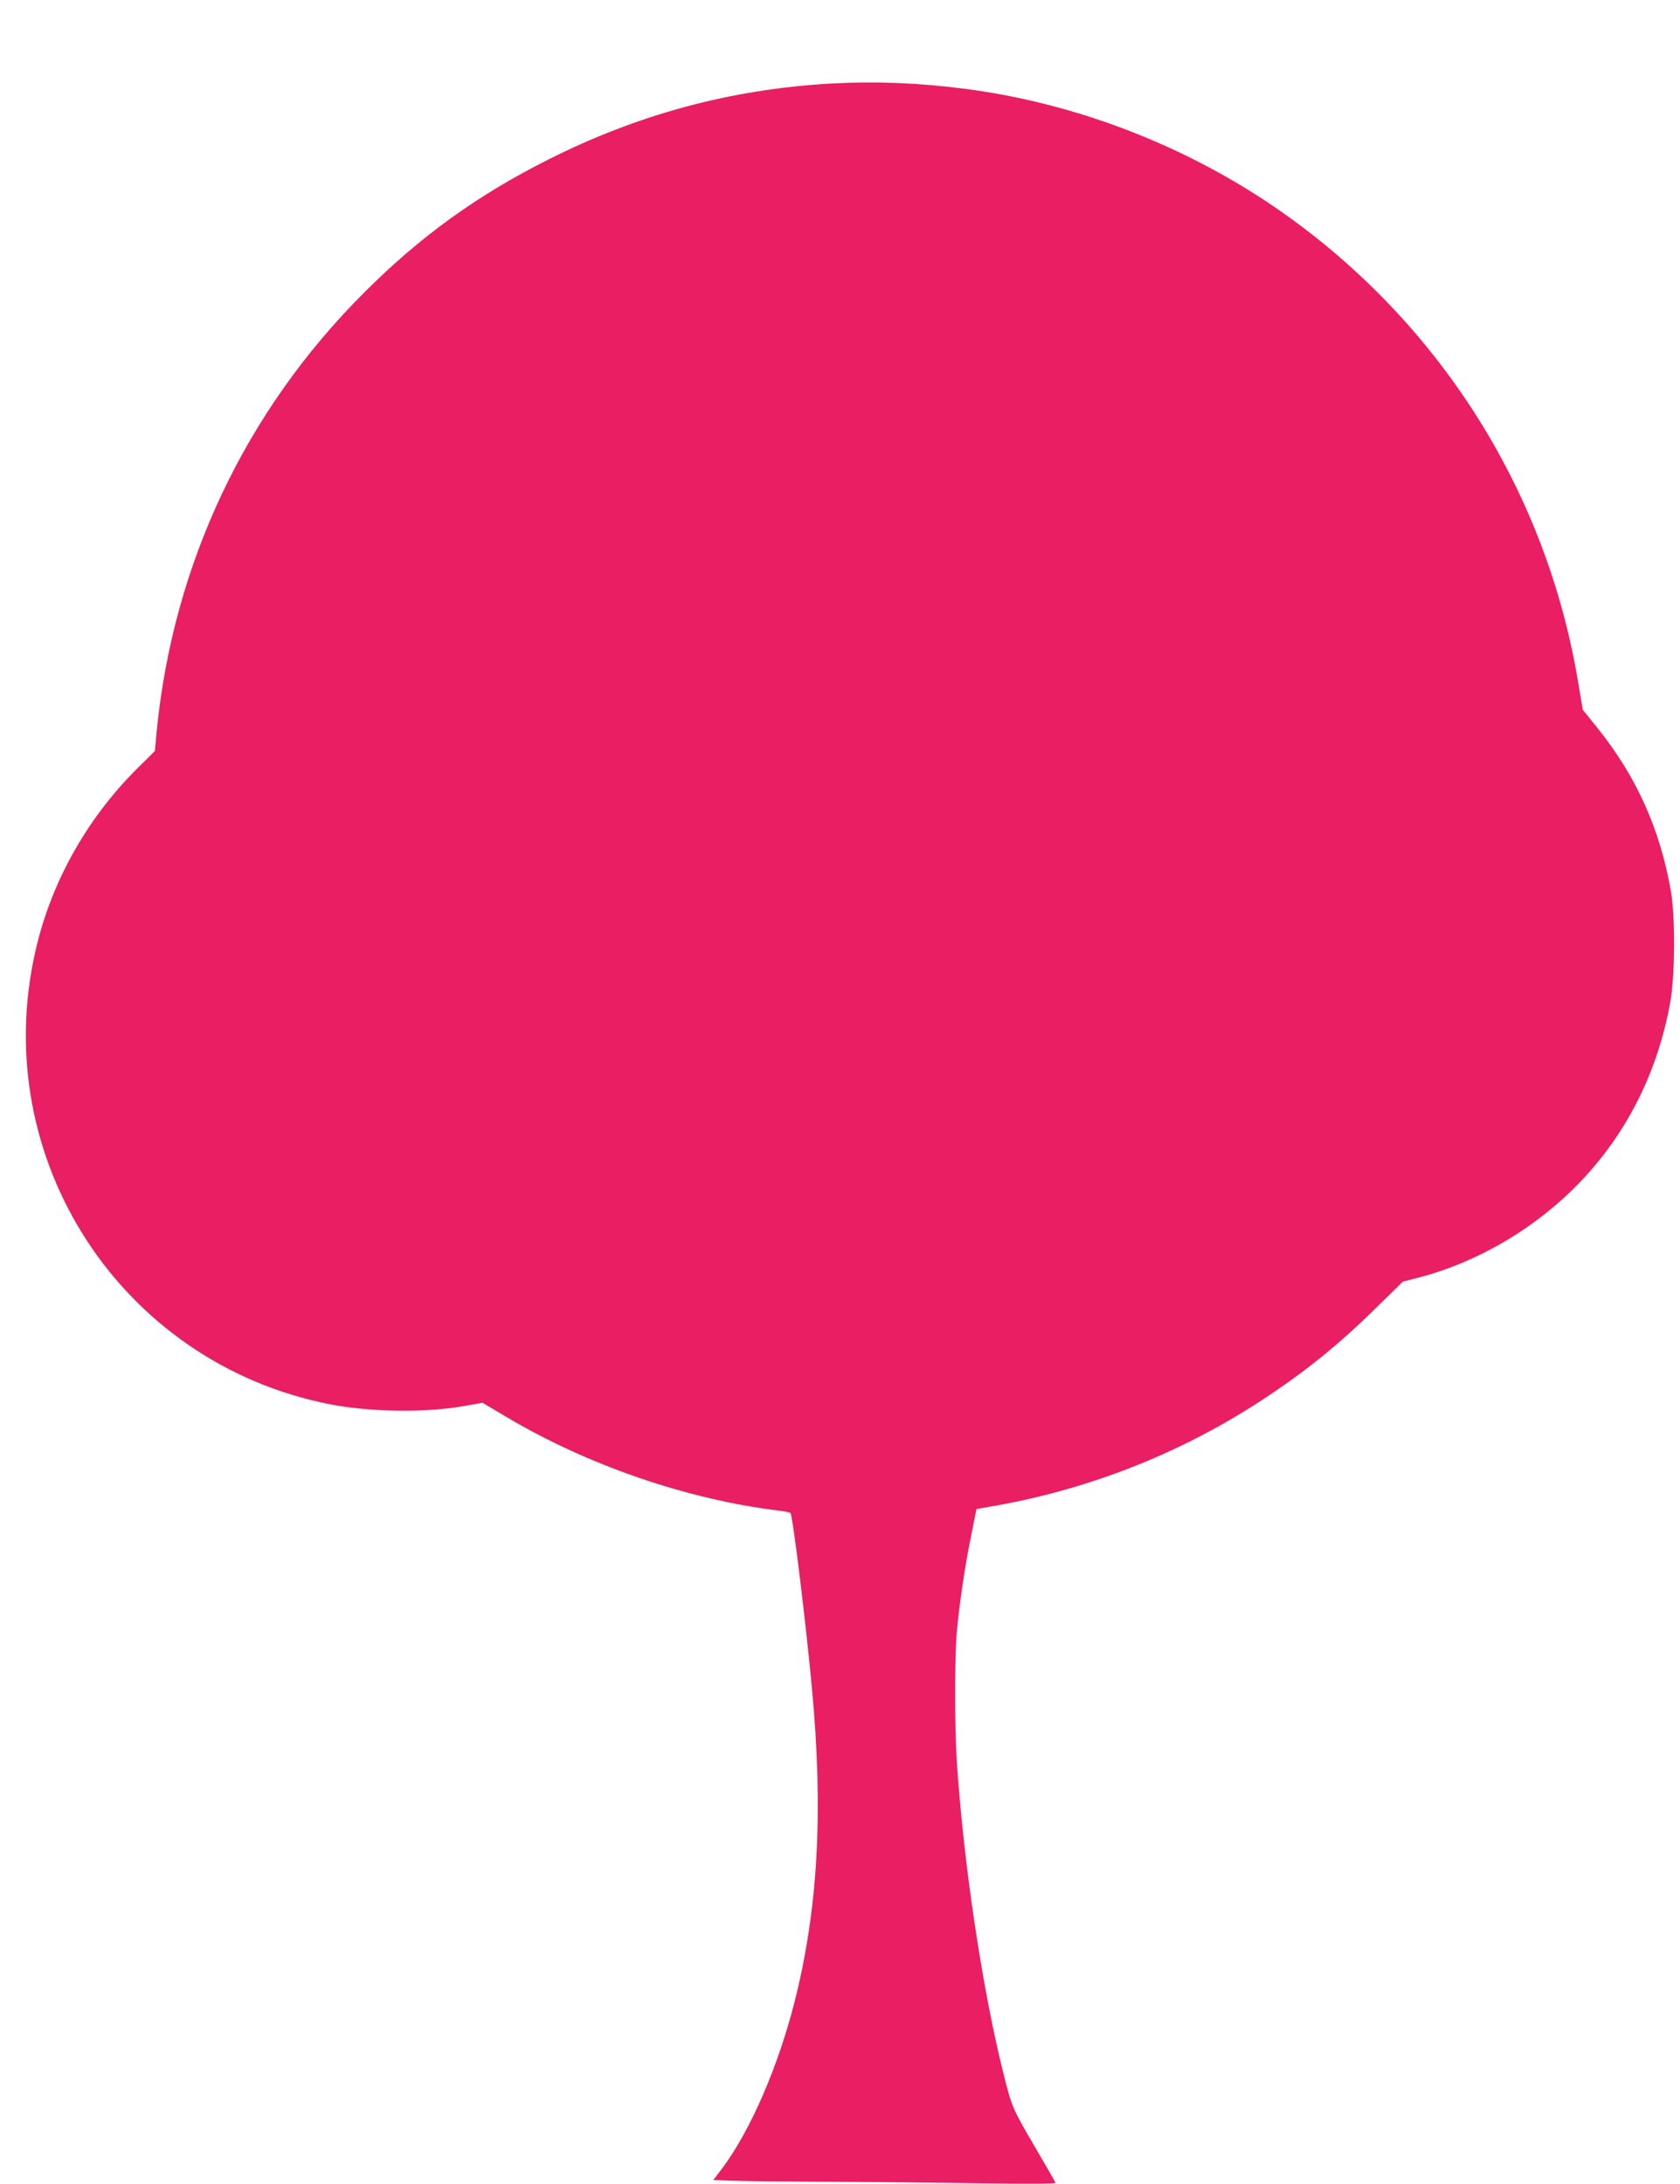 <?xml version="1.0" standalone="no"?>
<!DOCTYPE svg PUBLIC "-//W3C//DTD SVG 20010904//EN"
 "http://www.w3.org/TR/2001/REC-SVG-20010904/DTD/svg10.dtd">
<svg version="1.0" xmlns="http://www.w3.org/2000/svg"
 width="985pt" height="1280pt" viewBox="0 0 985 1280"
 preserveAspectRatio="xMidYMid meet">
<g transform="translate(0,1280) scale(0.1,-0.1)"
fill="#e91e63" stroke="none">
<path d="M4865 12310 c-581 -34 -1124 -180 -1650 -445 -416 -209 -753 -452
-1080 -780 -696 -694 -1119 -1589 -1216 -2568 l-11 -119 -112 -111 c-293 -294
-501 -669 -590 -1069 -272 -1211 502 -2403 1719 -2647 238 -48 570 -53 797
-12 l107 19 133 -79 c479 -286 1068 -489 1611 -554 31 -4 59 -10 62 -14 14
-24 89 -635 125 -1021 68 -725 37 -1293 -100 -1838 -97 -384 -259 -758 -426
-982 l-52 -68 117 -4 c64 -3 314 -5 556 -6 242 -1 642 -5 889 -9 281 -4 447
-3 445 3 -2 5 -57 101 -122 212 -131 224 -134 231 -182 422 -125 496 -236
1239 -275 1835 -13 195 -13 620 0 760 15 165 48 390 84 564 l31 156 125 22
c557 101 1087 313 1554 620 251 165 442 319 666 539 l155 152 82 21 c381 97
748 323 1011 621 244 276 405 612 474 990 29 155 31 503 5 655 -64 367 -203
676 -434 962 l-83 103 -29 172 c-183 1085 -781 2050 -1675 2702 -558 407
-1236 678 -1922 766 -274 35 -524 45 -789 30z"/>
</g>
</svg>
